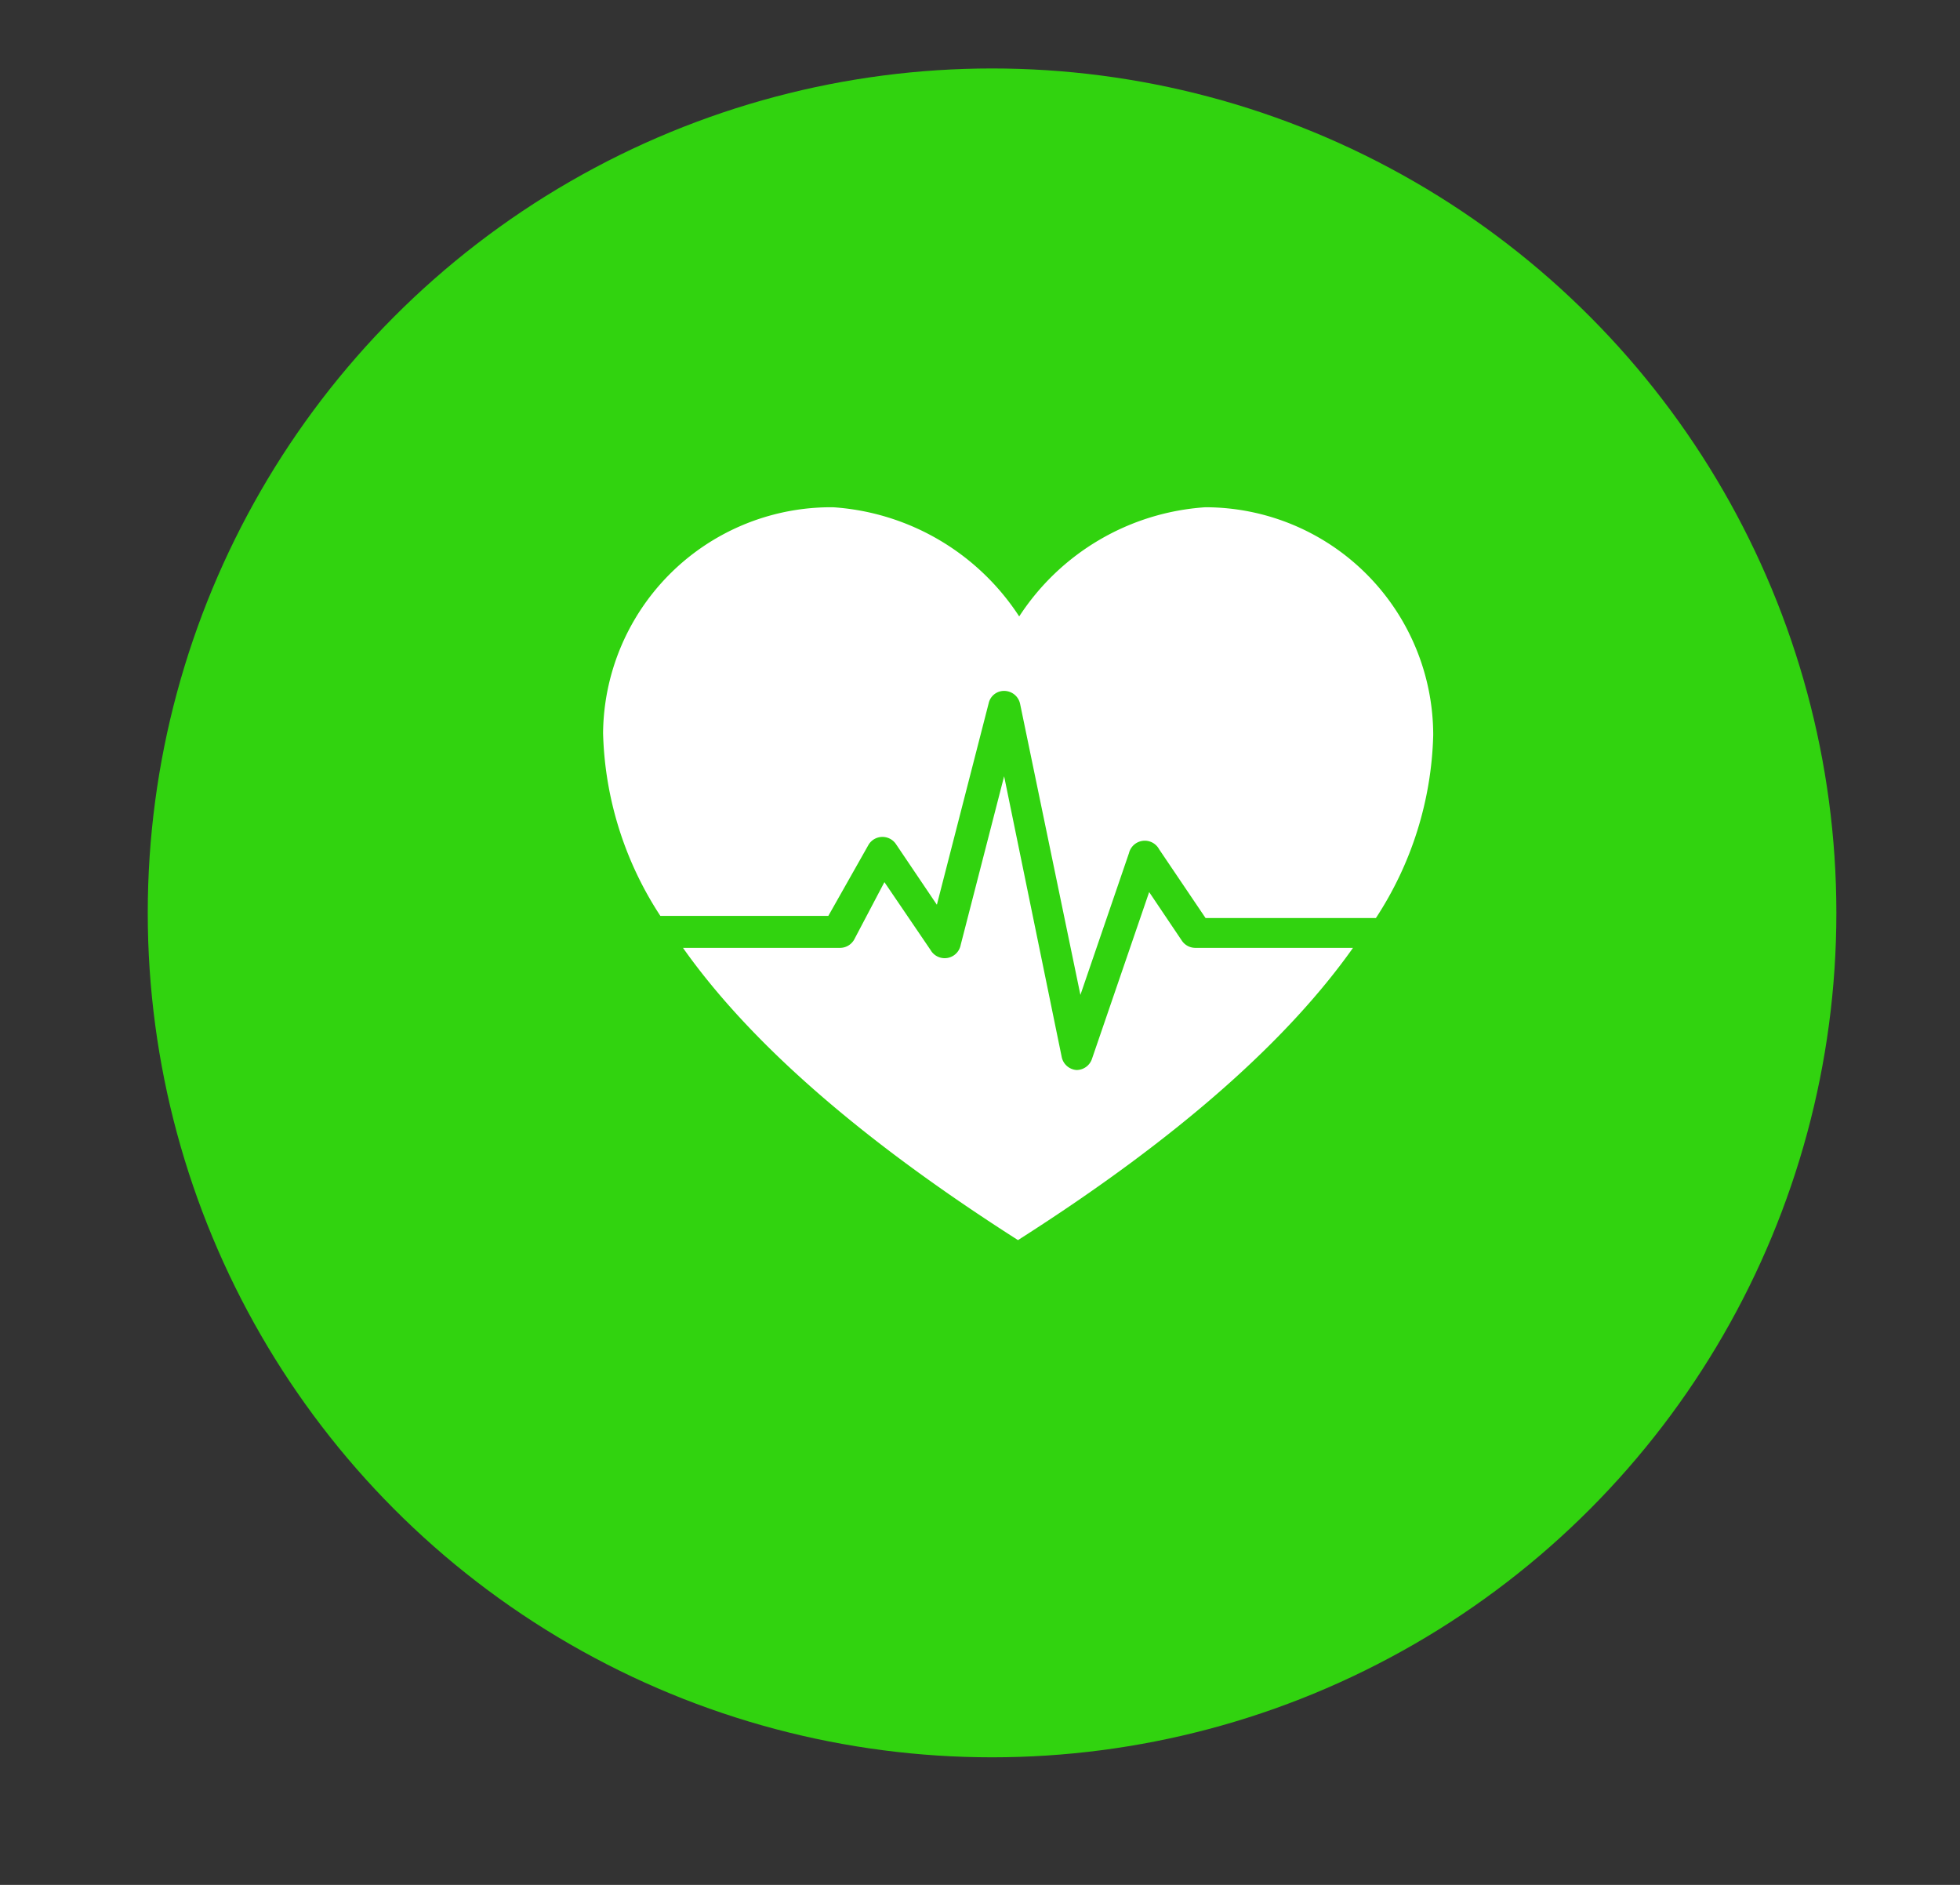 <?xml version="1.0" encoding="UTF-8"?> <svg xmlns="http://www.w3.org/2000/svg" viewBox="0 0 65 62.5"><rect x="0" y="0" width="65" height="62.5" fill="#333333" stroke="none"/><title>SCF-SVG</title><g id="CONTENT"><circle cx="32.9" cy="30.27" r="28" style="fill:#31d30f"></circle><path d="M28.81,28a.54.54,0,0,1,.91,0l1.35,2,1.72-6.69a.52.52,0,0,1,.53-.4.54.54,0,0,1,.51.43l2,9.65,1.61-4.7a.54.54,0,0,1,1-.13l1.54,2.28h5.65a11.59,11.59,0,0,0,1.9-6.06,7.56,7.56,0,0,0-7.56-7.56,8,8,0,0,0-6.17,3.62,8,8,0,0,0-6.17-3.62A7.56,7.56,0,0,0,20,24.31a11.59,11.59,0,0,0,1.9,6.06h5.57Z" style="fill:#fff"></path><path d="M39.2,31.2l-1.09-1.62-1.9,5.54a.54.54,0,0,1-.51.36h0a.54.54,0,0,1-.49-.43l-1.91-9.31-1.44,5.59a.54.54,0,0,1-1,.17l-1.53-2.25-1,1.9a.54.54,0,0,1-.47.28H22.65c2.12,3,5.67,6.22,11.11,9.69,5.45-3.47,9-6.71,11.11-9.69H39.64A.54.54,0,0,1,39.2,31.2Z" style="fill:#fff"></path></g></svg> 